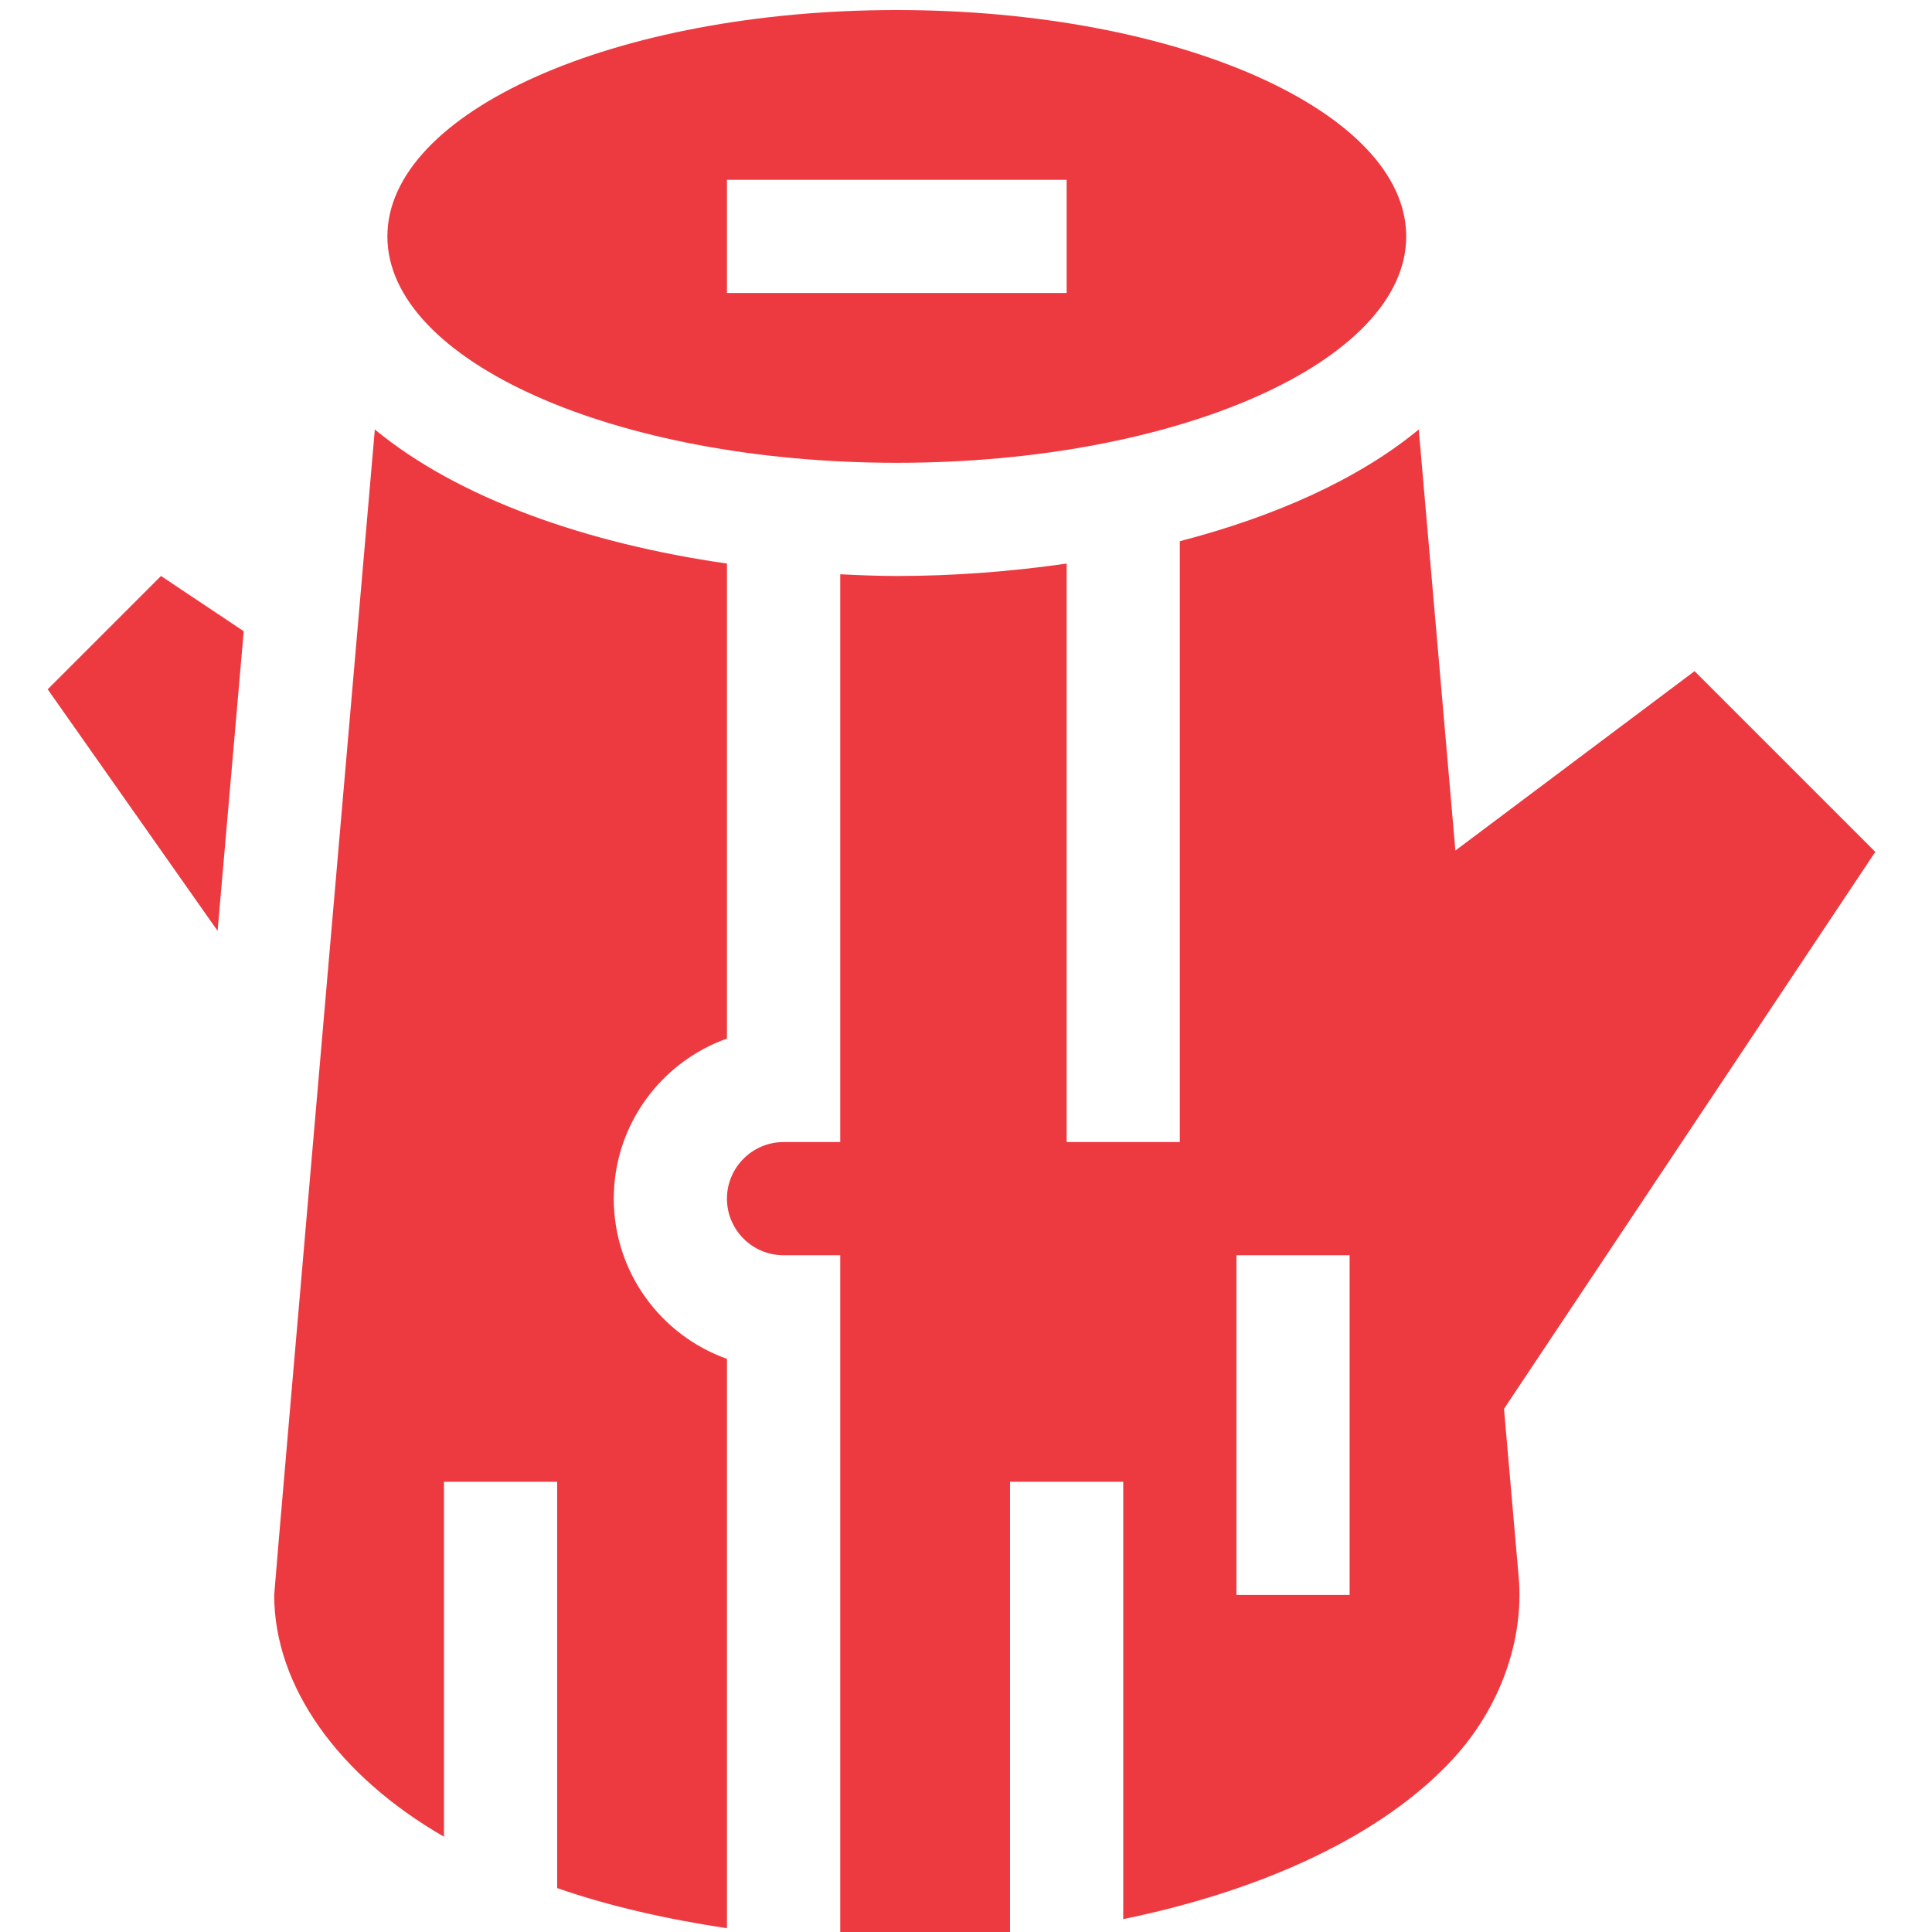 <?xml version="1.0" encoding="UTF-8"?>
<!DOCTYPE svg PUBLIC "-//W3C//DTD SVG 1.1//EN" "http://www.w3.org/Graphics/SVG/1.1/DTD/svg11.dtd">
<!-- Creator: CorelDRAW 2017 -->
<svg xmlns="http://www.w3.org/2000/svg" xml:space="preserve" width="1.693mm" height="1.693mm" version="1.1" style="shape-rendering:geometricPrecision; text-rendering:geometricPrecision; image-rendering:optimizeQuality; fill-rule:evenodd; clip-rule:evenodd"
viewBox="0 0 169.32 169.32"
 xmlns:xlink="http://www.w3.org/1999/xlink">
 <defs>
  <style type="text/css">
   <![CDATA[
    .fil0 {fill:#ED3A40;fill-rule:nonzero}
   ]]>
  </style>
 </defs>
 <g id="Слой_x0020_1">
  <g id="_2052806882448">
   <path class="fil0" d="M127.55 74.54l-3.21 -36.9c-5.31,4.38 -12.65,7.64 -20.94,9.79l0 52.66 -9.92 0 0 -50.7c-4.86,0.7 -9.87,1.09 -14.88,1.09 -1.66,0 -3.31,-0.07 -4.96,-0.15l0 49.76 -4.97 0c-2.73,0 -4.96,2.23 -4.96,4.96 0,2.74 2.23,4.96 4.96,4.96l4.97 0 0 59.93c1.66,0.08 3.25,0.27 4.96,0.27 3.38,0 6.68,-0.22 9.92,-0.53l0 -39.82 9.92 0 0 38.33c12.45,-2.55 22.84,-7.44 28.92,-14.06 4.21,-4.59 6.2,-10.51 5.74,-15.88l-1.29 -14.78 32.54 -48.81 -15.84 -15.84 -20.96 15.72zm-9.27 65.24l-9.92 0 0 -29.77 9.92 0 0 29.77z"/>
   <path class="fil0" d="M63.71 91.02l0 -41.63c-12.27,-1.76 -23.51,-5.69 -30.86,-11.75 0,0 -8.82,101.62 -8.82,102.14 0,8.05 5.67,15.88 14.88,21.19l0 -31.11 9.92 0 0 35.61c4.51,1.57 9.55,2.72 14.88,3.52l0 -49.9c-5.77,-2.05 -9.92,-7.57 -9.92,-14.04 0,-6.46 4.15,-11.98 9.92,-14.03z"/>
   <path class="fil0" d="M78.6 0.88c-24.71,0 -44.65,8.92 -44.65,19.84 0,10.91 19.94,19.84 44.65,19.84 24.7,0 44.64,-8.93 44.64,-19.84 0,-10.92 -19.94,-19.84 -44.64,-19.84zm14.88 24.8l-29.77 0 0 -9.92 29.77 0 0 9.92z"/>
   <polygon class="fil0" points="19.07,81.58 21.36,55.32 14.11,50.48 4.18,60.41 "/>
  </g>
 </g>
</svg>

